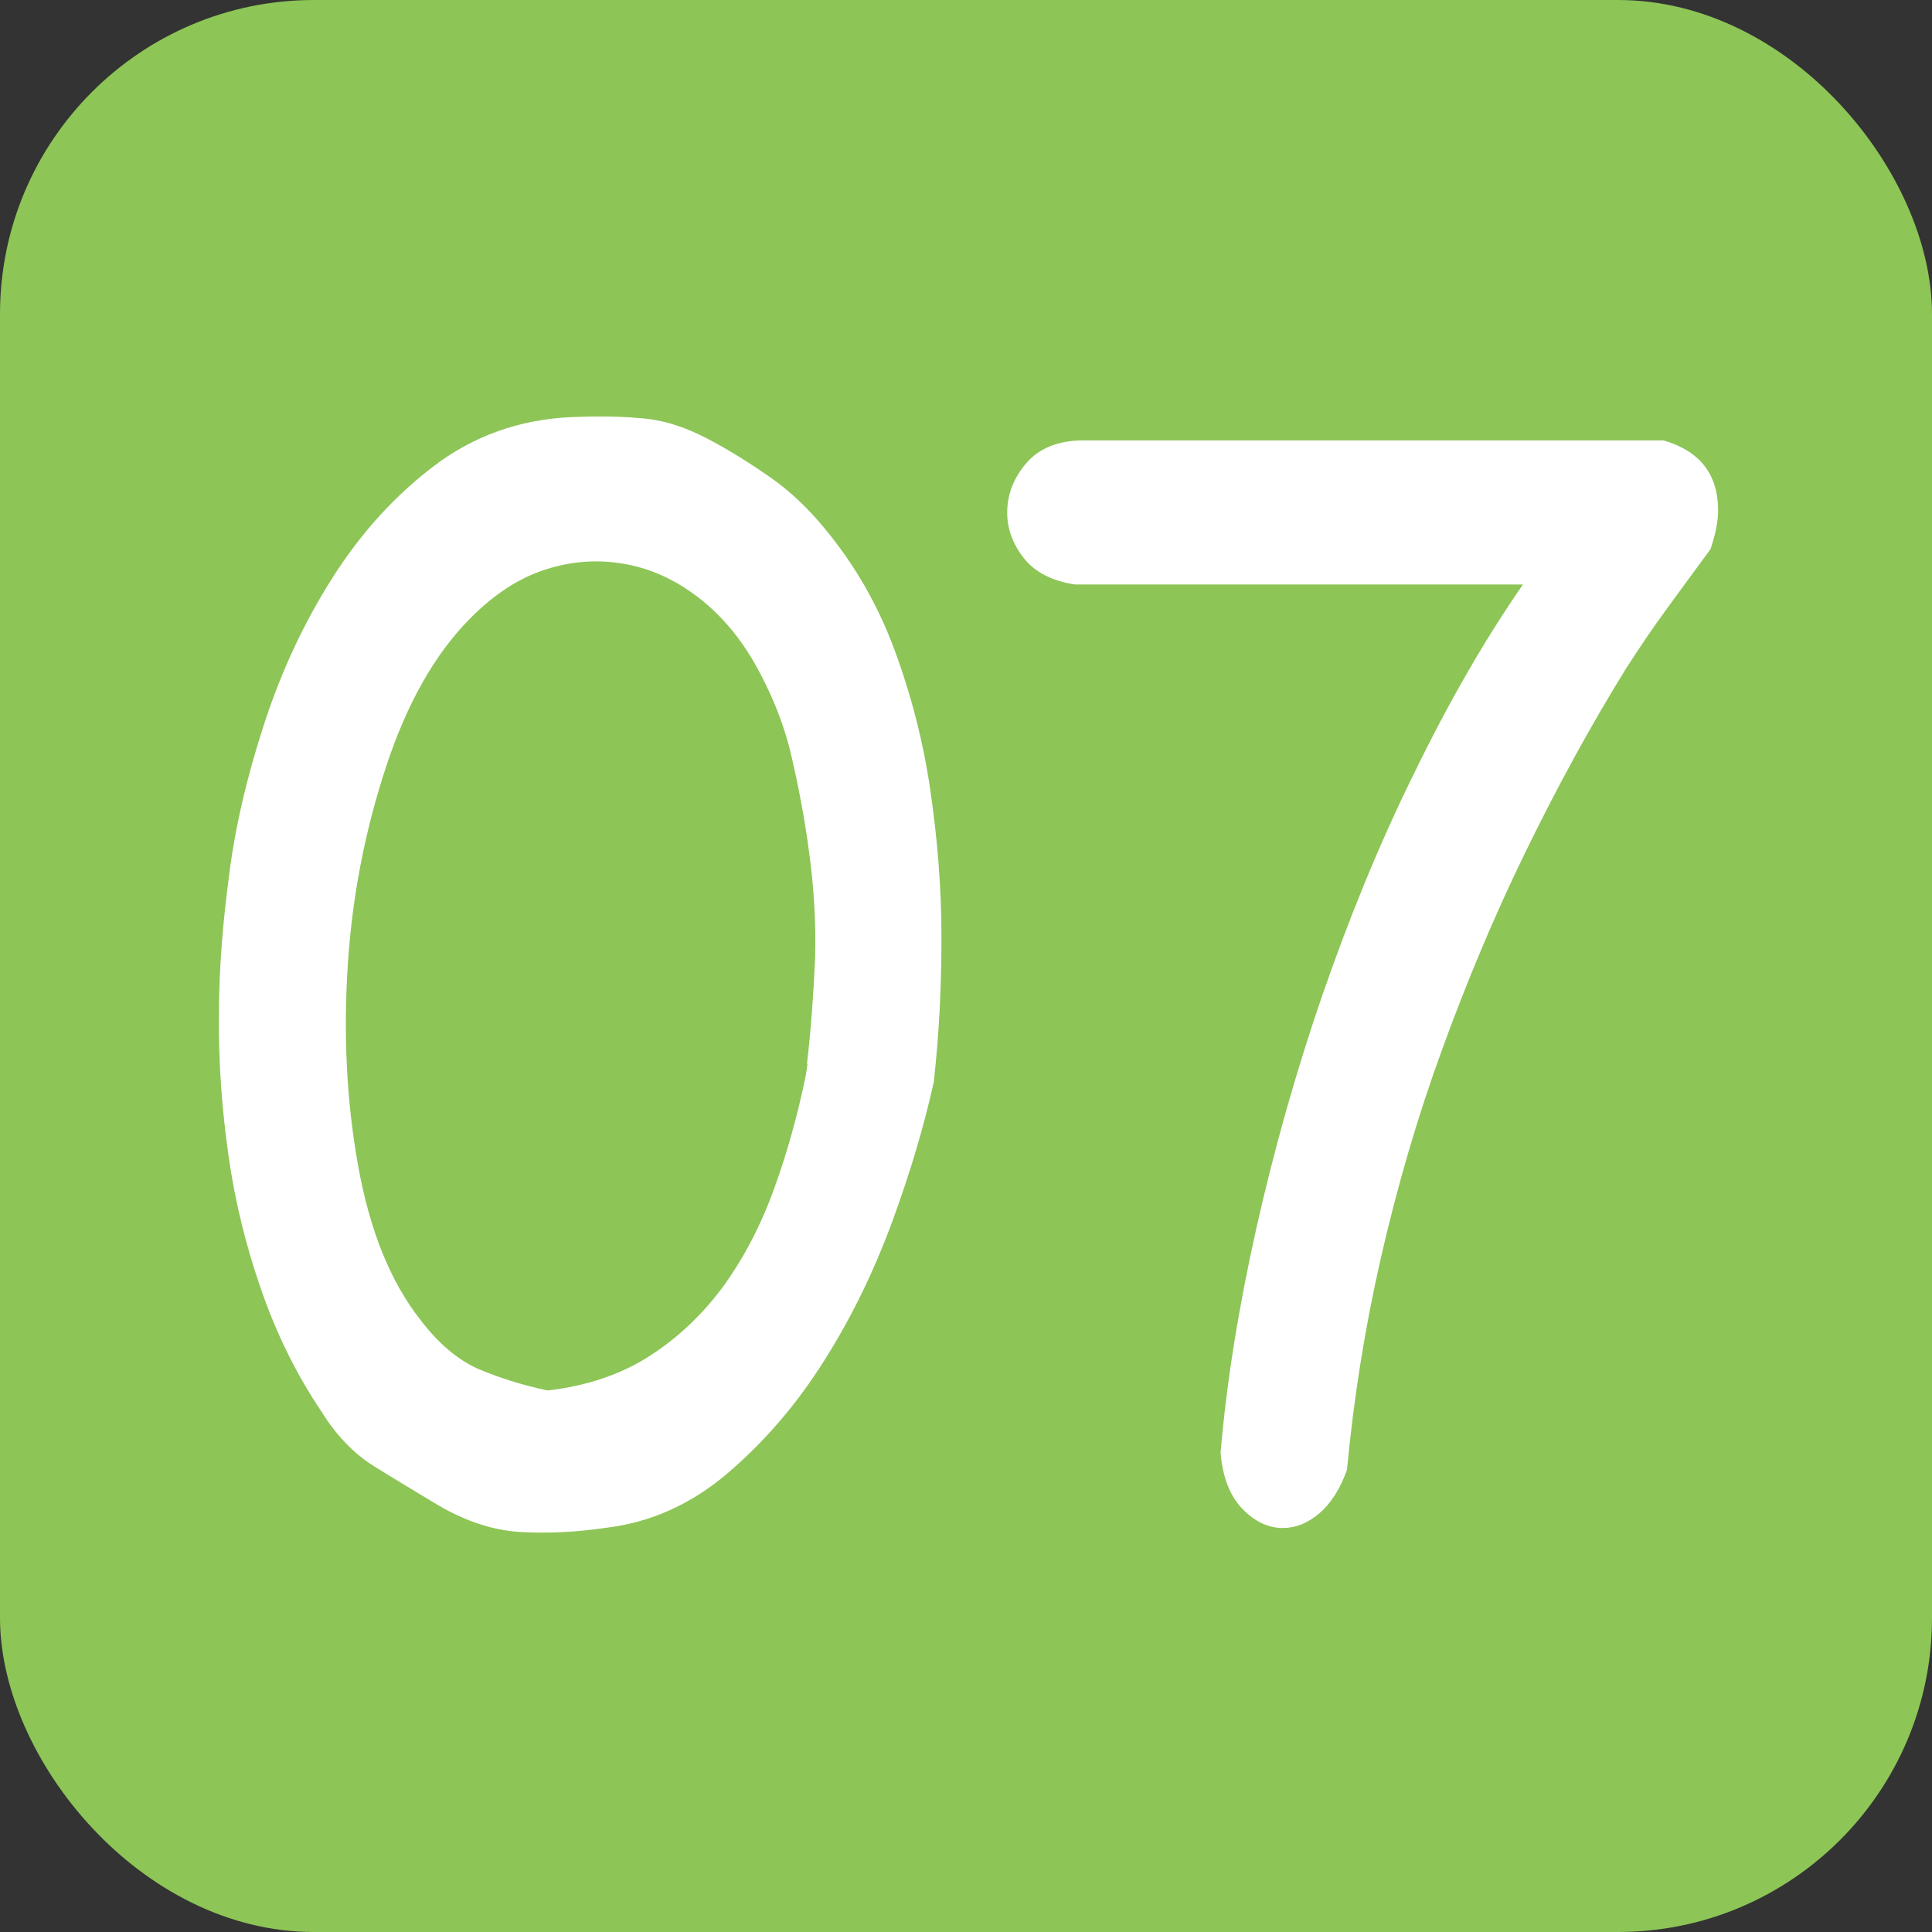 <?xml version="1.0" encoding="UTF-8"?><svg id="_レイヤー_2" xmlns="http://www.w3.org/2000/svg" width="38.21" height="38.21" viewBox="0 0 38.21 38.21"><rect x="0" y="0" width="38.21" height="38.21" fill="#333333" stroke="none"/><defs><style>.cls-1{fill:#fff;}.cls-2{fill:#8dc556;}</style></defs><g id="_文字"><rect class="cls-2" y="0" width="38.21" height="38.21" rx="6.21" ry="6.21"/><path class="cls-1" d="M18.47,21.39c-.19.86-.46,1.78-.82,2.76-.36.98-.81,1.91-1.35,2.76-.54.86-1.17,1.59-1.89,2.21s-1.52.98-2.38,1.09c-.6.09-1.17.12-1.72.09-.55-.03-1.1-.21-1.66-.54-.43-.26-.85-.51-1.25-.76-.4-.25-.75-.61-1.04-1.08-.5-.74-.89-1.54-1.19-2.4-.3-.86-.52-1.74-.65-2.66-.13-.91-.2-1.84-.19-2.78,0-.94.08-1.86.2-2.76.12-.97.36-1.98.7-3.02.34-1.04.79-2,1.35-2.88.56-.88,1.23-1.62,2.01-2.21.78-.59,1.68-.91,2.69-.96.47-.02.93-.02,1.38.02.44.03.88.17,1.32.4s.85.49,1.24.76.75.61,1.08,1.01c.6.72,1.06,1.52,1.39,2.41.33.89.57,1.82.71,2.78.14.96.22,1.93.22,2.92s-.05,1.93-.15,2.83ZM15.96,21.04c.08-.69.13-1.39.16-2.08.02-.69-.02-1.4-.12-2.12-.08-.6-.19-1.2-.33-1.81-.13-.6-.35-1.17-.63-1.7-.31-.6-.7-1.09-1.16-1.46-.46-.37-.96-.61-1.49-.71-.53-.1-1.06-.07-1.59.1-.54.17-1.04.5-1.52.99-.68.69-1.23,1.66-1.64,2.9-.41,1.24-.67,2.54-.76,3.91-.09,1.37-.03,2.69.2,3.98.23,1.29.64,2.31,1.24,3.07.35.46.73.78,1.13.96.4.17.86.32,1.38.43.78-.09,1.46-.32,2.03-.69.57-.37,1.05-.83,1.46-1.39.4-.56.73-1.19.99-1.91.26-.72.47-1.47.63-2.26l.03-.21Z"/><path class="cls-1" d="M26.64,29.07c-.14.39-.33.68-.56.87-.23.19-.46.28-.71.28-.29,0-.56-.13-.8-.38-.25-.26-.39-.63-.43-1.11.12-1.41.36-2.89.71-4.45.35-1.55.78-3.08,1.3-4.59.52-1.5,1.11-2.96,1.8-4.36.68-1.4,1.4-2.66,2.17-3.77h-8.86c-.45-.07-.79-.24-1.01-.52s-.33-.58-.33-.9c0-.35.12-.67.36-.96.24-.29.59-.45,1.07-.47h11.55c.72.21,1.08.67,1.08,1.39,0,.21-.05.46-.15.76-.29.39-.57.78-.85,1.16-.28.38-.55.78-.82,1.2-.7,1.13-1.36,2.34-1.98,3.61-.62,1.27-1.17,2.58-1.66,3.93-.49,1.34-.89,2.72-1.21,4.12-.32,1.4-.54,2.8-.67,4.19Z"/></g></svg>